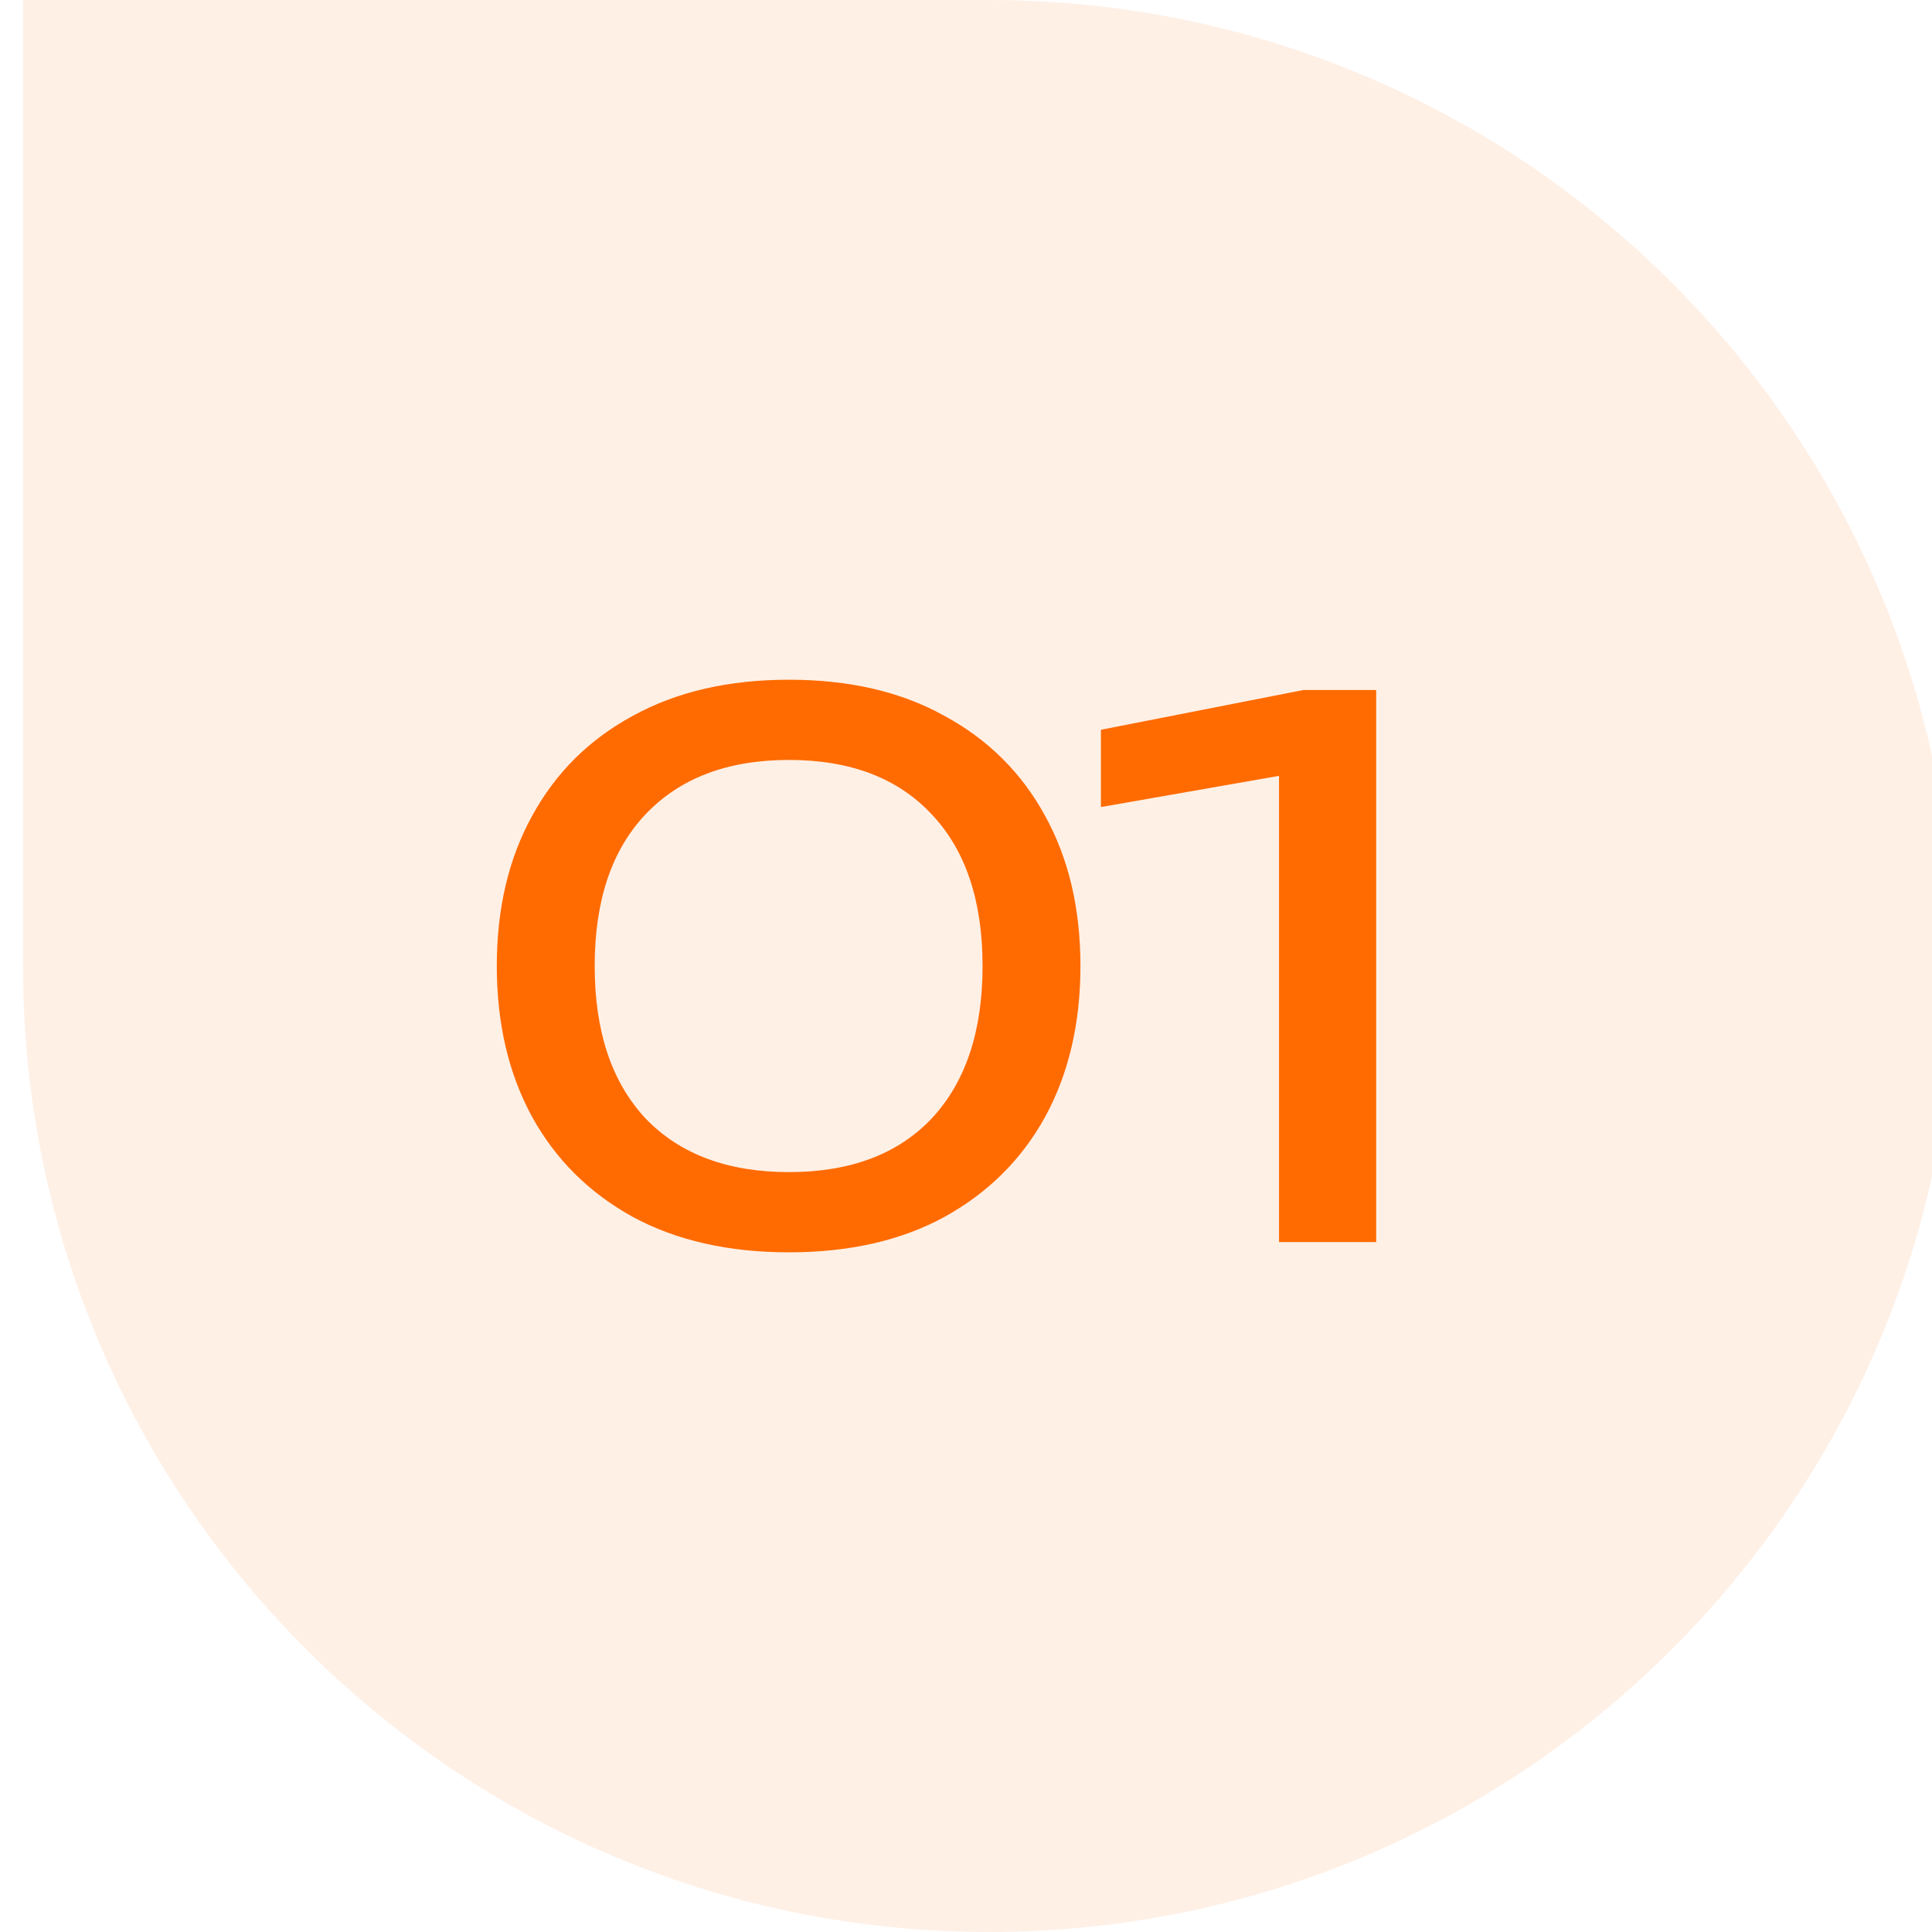 <svg width="84" height="84" viewBox="0 0 84 84" fill="none" xmlns="http://www.w3.org/2000/svg">
<g clip-path="url(#clip0_9555_1962)">
<path d="M85 42C85 65.196 66.196 84 43 84C19.804 84 1 65.196 1 42L1 0H43C66.196 0 85 18.804 85 42Z" fill="#FF6B00" fill-opacity="0.1"/>
<path d="M34.304 54.449C31.68 54.449 29.418 53.937 27.52 52.913C25.621 51.867 24.16 50.417 23.136 48.561C22.112 46.683 21.6 44.497 21.6 42.001C21.6 39.505 22.112 37.329 23.136 35.473C24.16 33.595 25.621 32.145 27.52 31.121C29.418 30.075 31.68 29.553 34.304 29.553C36.928 29.553 39.178 30.075 41.056 31.121C42.954 32.145 44.416 33.595 45.44 35.473C46.464 37.329 46.976 39.505 46.976 42.001C46.976 44.497 46.464 46.683 45.44 48.561C44.416 50.417 42.954 51.867 41.056 52.913C39.178 53.937 36.928 54.449 34.304 54.449ZM34.304 50.961C36.97 50.961 39.04 50.182 40.512 48.625C41.984 47.046 42.72 44.838 42.72 42.001C42.72 39.163 41.984 36.966 40.512 35.409C39.04 33.83 36.97 33.041 34.304 33.041C31.637 33.041 29.557 33.83 28.064 35.409C26.592 36.966 25.856 39.163 25.856 42.001C25.856 44.838 26.592 47.046 28.064 48.625C29.557 50.182 31.637 50.961 34.304 50.961Z" fill="#FF6B00"/>
<path d="M59.834 30.001V54.001H55.61V31.281L57.914 33.329L47.866 35.089V31.729L56.666 30.001H59.834Z" fill="#FF6B00"/>
</g>
<defs>
<clipPath id="clip0_9555_1962">
<rect width="84" height="84" fill="white"/>
</clipPath>
</defs>
</svg>
